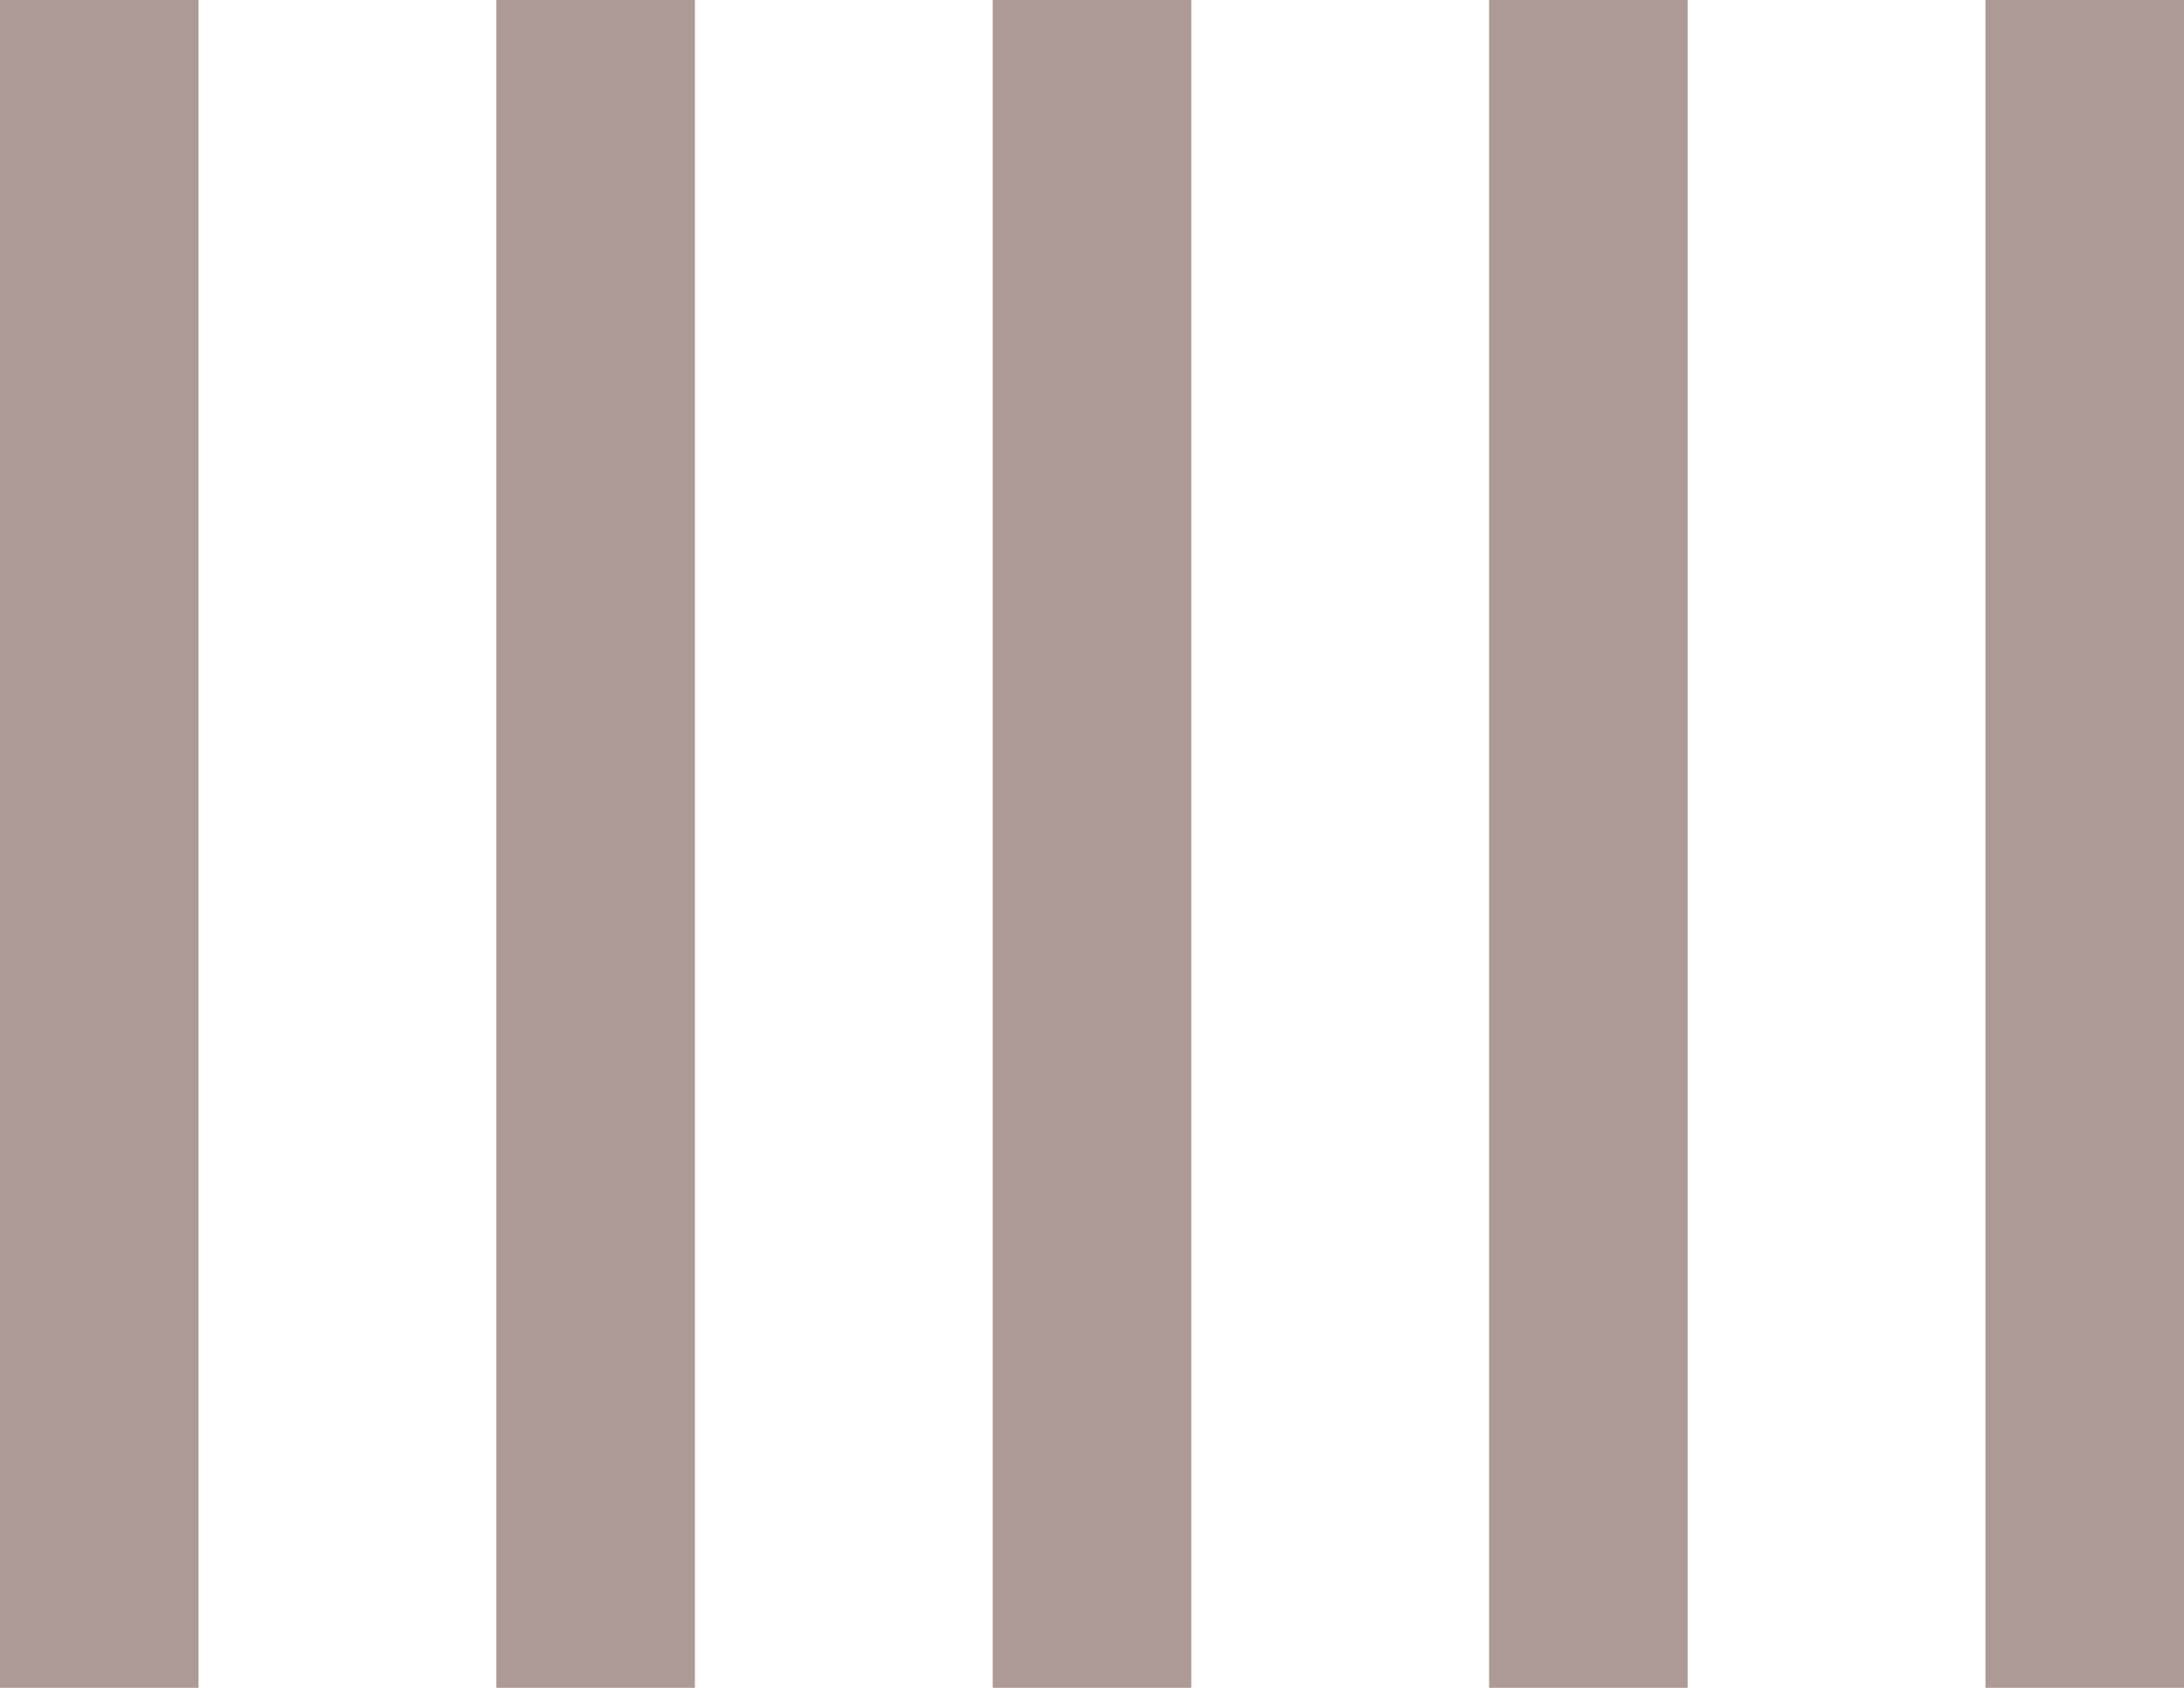 <svg width="22" height="17" viewBox="0 0 22 17" fill="none" xmlns="http://www.w3.org/2000/svg">
<line x1="1" y1="17" x2="1" stroke="#AD9996" stroke-width="2"/>
<line x1="6" y1="17" x2="6" stroke="#AD9996" stroke-width="2"/>
<line x1="11" y1="17" x2="11" stroke="#AD9996" stroke-width="2"/>
<line x1="16" y1="17" x2="16" stroke="#AD9996" stroke-width="2"/>
<line x1="21" y1="17" x2="21" stroke="#AD9996" stroke-width="2"/>
</svg>

